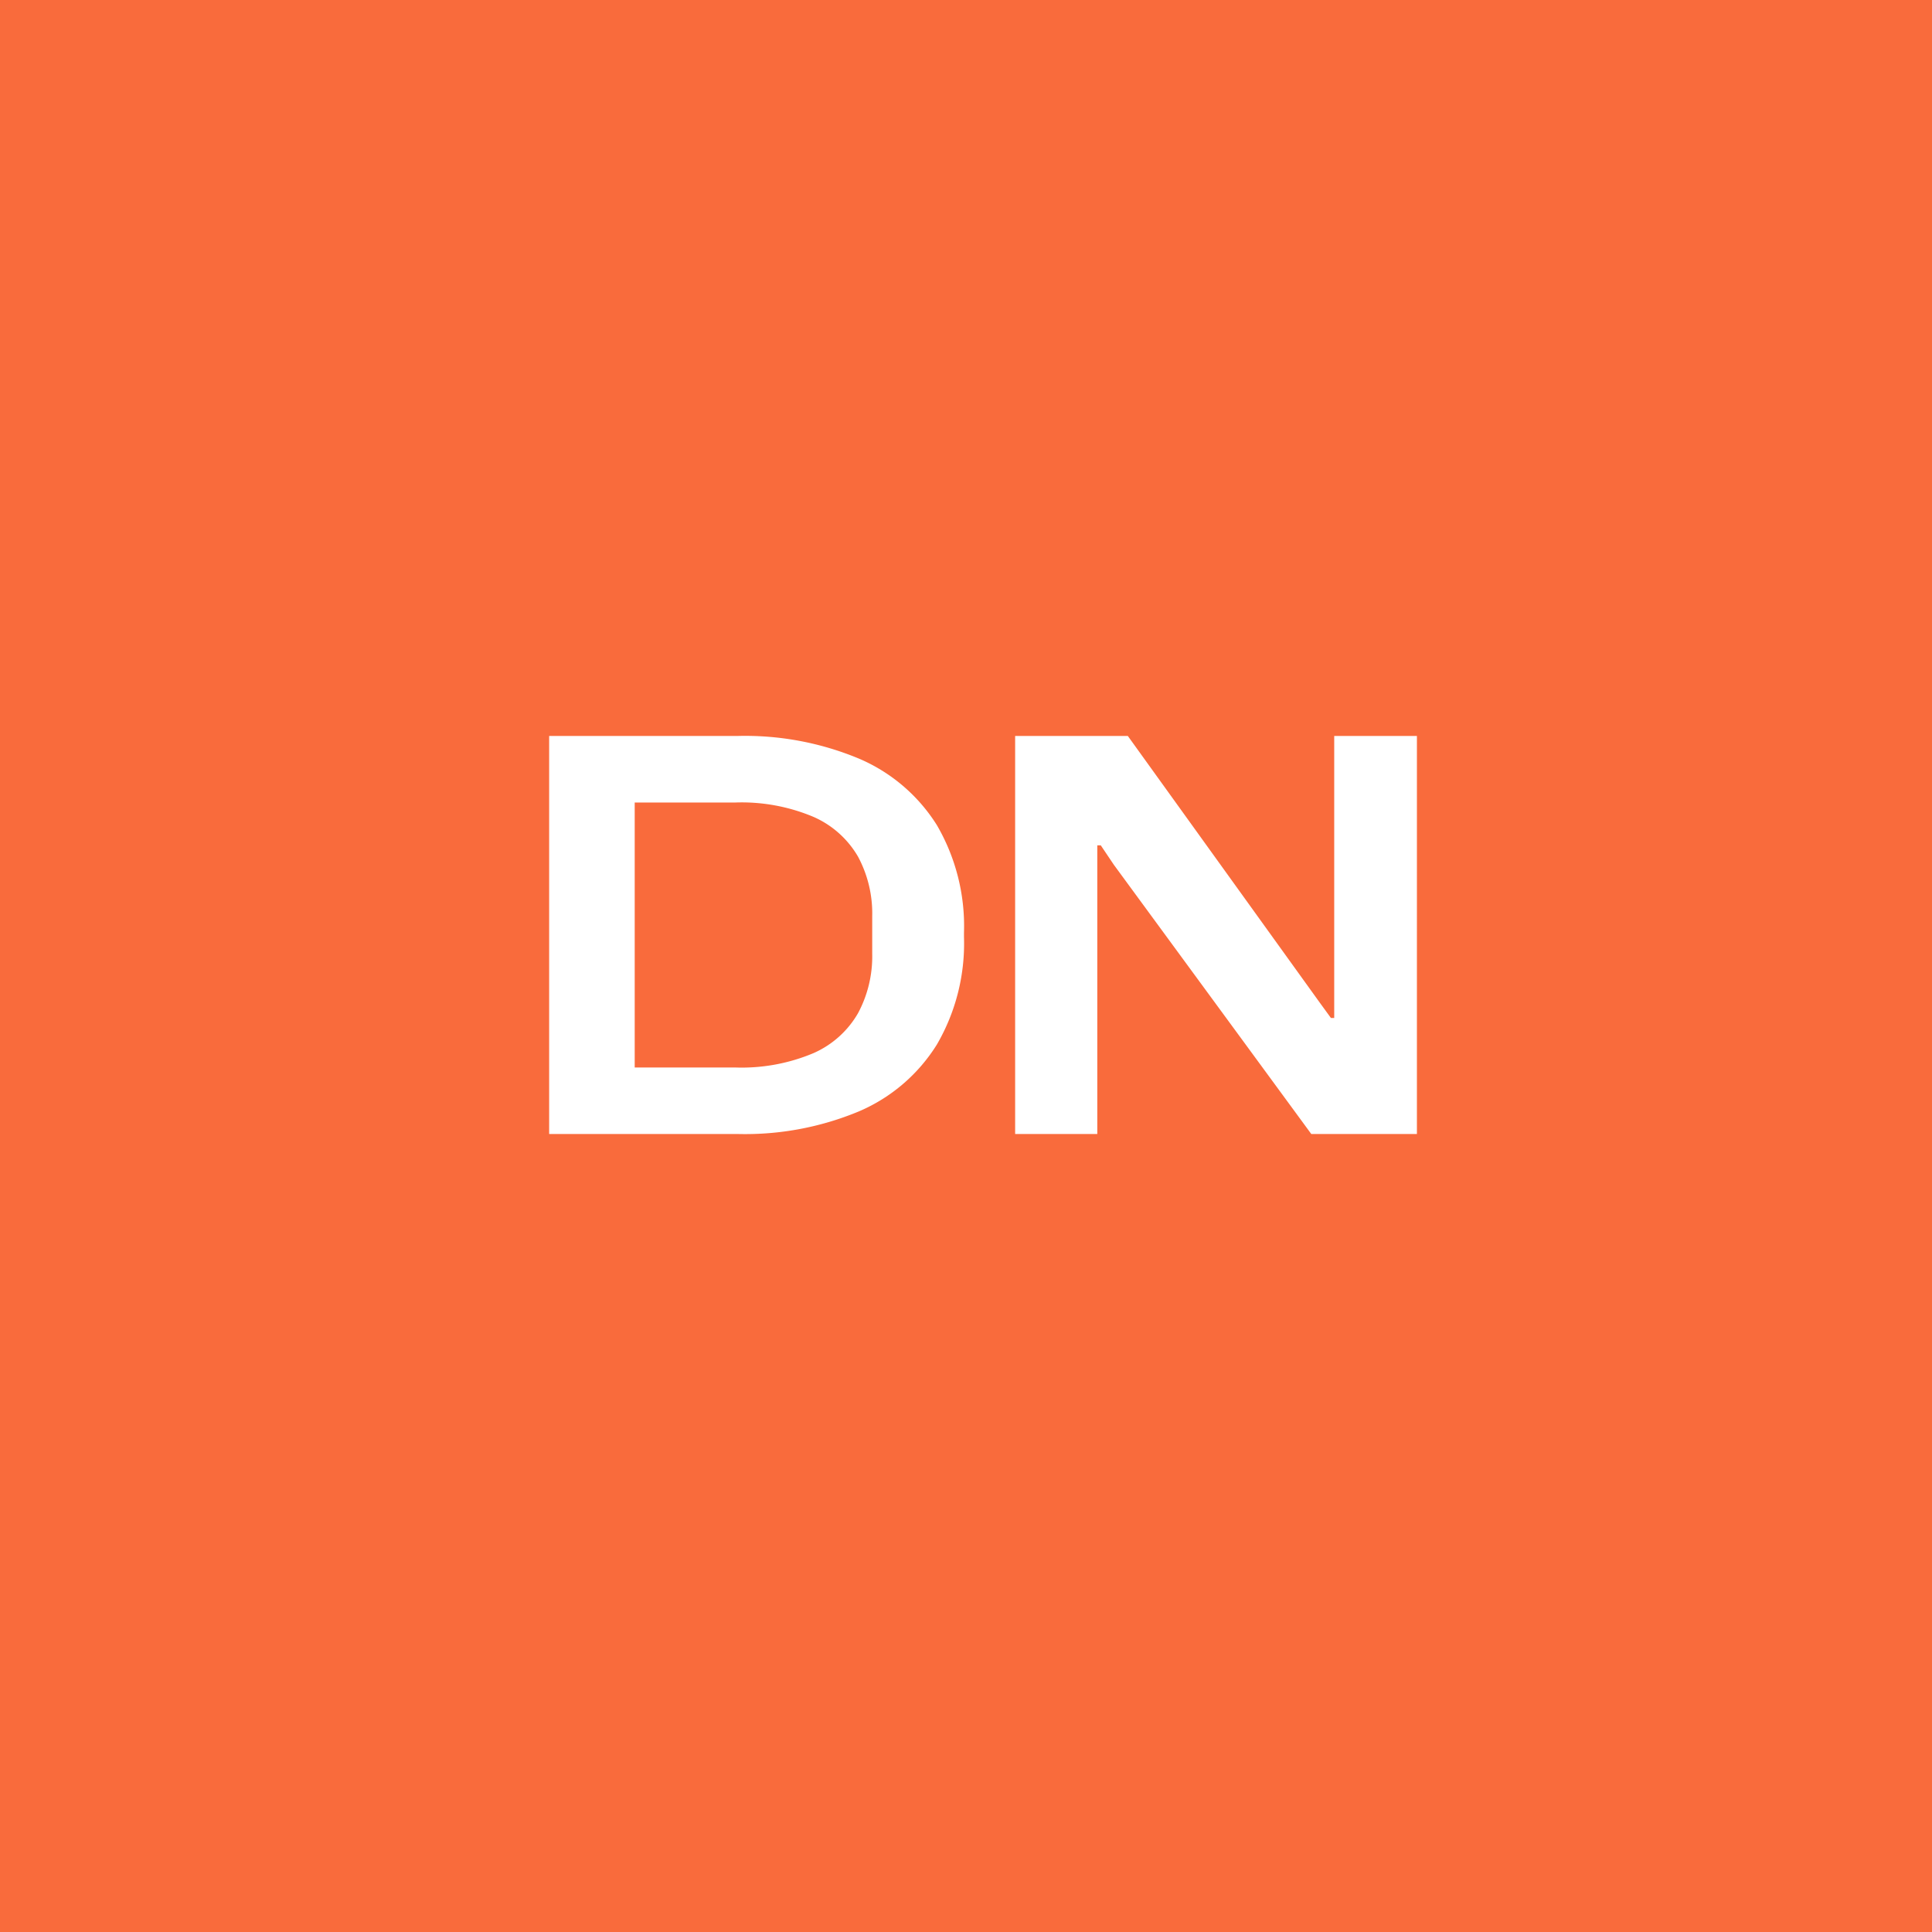 <svg xmlns="http://www.w3.org/2000/svg" width="46" height="46" viewBox="0 0 46 46">
  <g id="Group_12350" data-name="Group 12350" transform="translate(-1243 -2472)">
    <rect id="Rectangle_10304" data-name="Rectangle 10304" width="46" height="46" transform="translate(1243 2472)" fill="#f96b3c"/>
    <path id="Path_170724" data-name="Path 170724" d="M1.075,0V-9.477H5.56a7.046,7.046,0,0,1,2.893.54,4.074,4.074,0,0,1,1.853,1.582,4.778,4.778,0,0,1,.646,2.565v.1a4.782,4.782,0,0,1-.646,2.561A4.067,4.067,0,0,1,8.454-.54,7.046,7.046,0,0,1,5.56,0ZM3.112-1.584H5.494a4.4,4.4,0,0,0,1.876-.342,2.282,2.282,0,0,0,1.059-.95,2.86,2.86,0,0,0,.338-1.412v-.9a2.855,2.855,0,0,0-.338-1.416,2.288,2.288,0,0,0-1.059-.946,4.4,4.4,0,0,0-1.876-.342H3.112ZM12.17,0V-9.477h2.683l4.582,6.366.254.349h.078V-9.477h1.969V0H19.221l-4.7-6.409-.312-.464h-.083V0Z" transform="translate(1255 2499)" fill="#fff"/>
  </g>
</svg>
